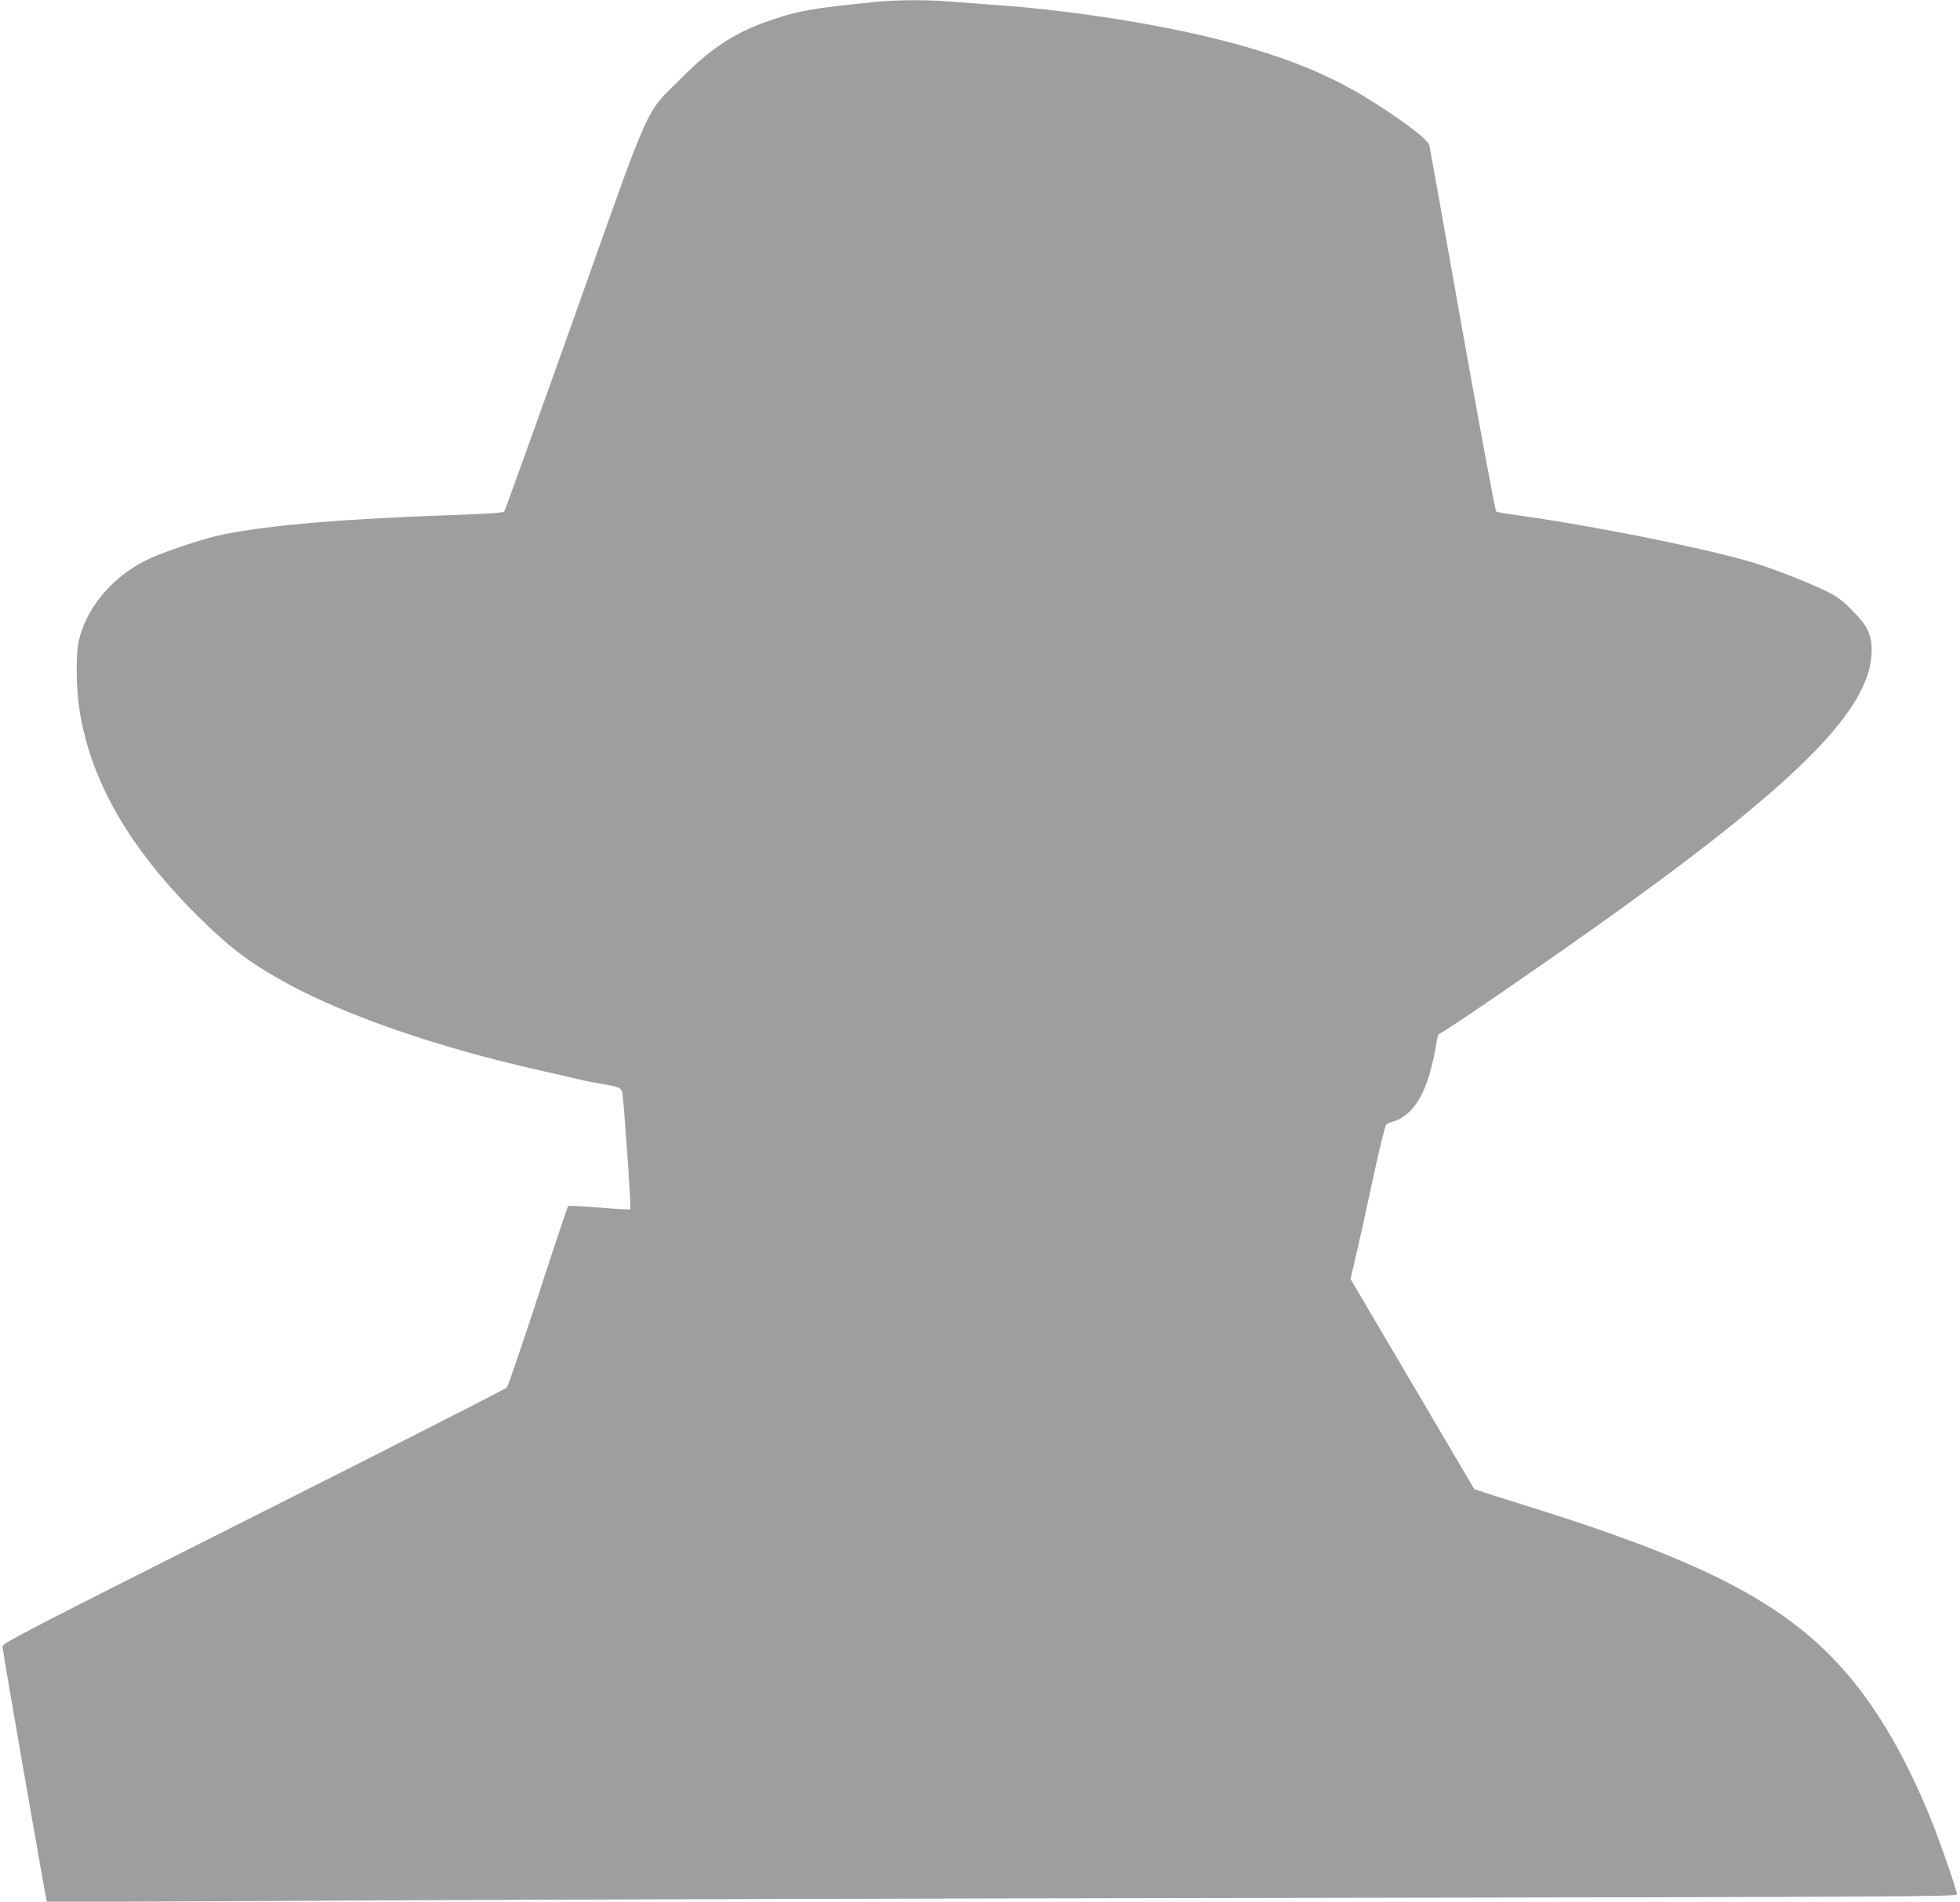 <?xml version="1.0" standalone="no"?>
<!DOCTYPE svg PUBLIC "-//W3C//DTD SVG 20010904//EN"
 "http://www.w3.org/TR/2001/REC-SVG-20010904/DTD/svg10.dtd">
<svg version="1.0" xmlns="http://www.w3.org/2000/svg"
 width="1280pt" height="1242pt" viewBox="0 0 1280 1242"
 preserveAspectRatio="xMidYMid meet">
<g transform="translate(0,1242) scale(0.1,-0.1)"
fill="#9e9e9e" stroke="none">
<path d="M5720 12408 c-412 -42 -498 -57 -670 -114 -240 -80 -396 -179 -595
-379 -251 -251 -187 -109 -705 -1566 -247 -694 -453 -1266 -458 -1271 -6 -6
-126 -14 -268 -19 -771 -26 -1250 -66 -1571 -130 -102 -20 -356 -103 -465
-152 -238 -106 -420 -313 -473 -540 -19 -82 -19 -286 0 -426 66 -468 313 -909
765 -1362 213 -213 353 -320 598 -453 385 -210 981 -415 1625 -561 111 -25
227 -51 257 -59 30 -8 100 -22 155 -32 130 -22 142 -27 149 -61 11 -59 59
-753 52 -760 -4 -4 -95 1 -203 11 -108 9 -199 14 -203 9 -4 -4 -93 -269 -196
-587 -104 -319 -196 -588 -204 -597 -8 -10 -753 -389 -1655 -843 -1469 -739
-1640 -828 -1639 -848 1 -29 285 -1662 290 -1667 2 -2 945 1 2096 8 1151 6
3957 14 6236 17 3790 6 4142 8 4142 23 0 24 -102 320 -159 463 -192 482 -414
844 -680 1108 -370 367 -882 622 -1886 939 -126 40 -274 87 -329 104 l-98 32
-404 686 -404 686 39 169 c22 93 71 317 110 499 39 181 77 334 84 341 6 6 32
16 55 23 25 7 63 30 88 53 92 84 147 224 189 481 3 20 11 37 16 37 20 0 776
520 1189 818 1179 851 1628 1312 1633 1678 1 111 -28 171 -135 276 -63 63 -96
86 -171 122 -141 67 -363 152 -499 191 -336 96 -1029 234 -1515 301 -67 9
-126 20 -132 23 -6 4 -105 538 -221 1186 -115 649 -212 1191 -215 1205 -8 37
-167 159 -385 295 -268 168 -557 285 -964 390 -422 109 -1010 201 -1506 234
-91 7 -215 16 -276 21 -130 12 -364 11 -484 -2z"/>
</g>
</svg>
